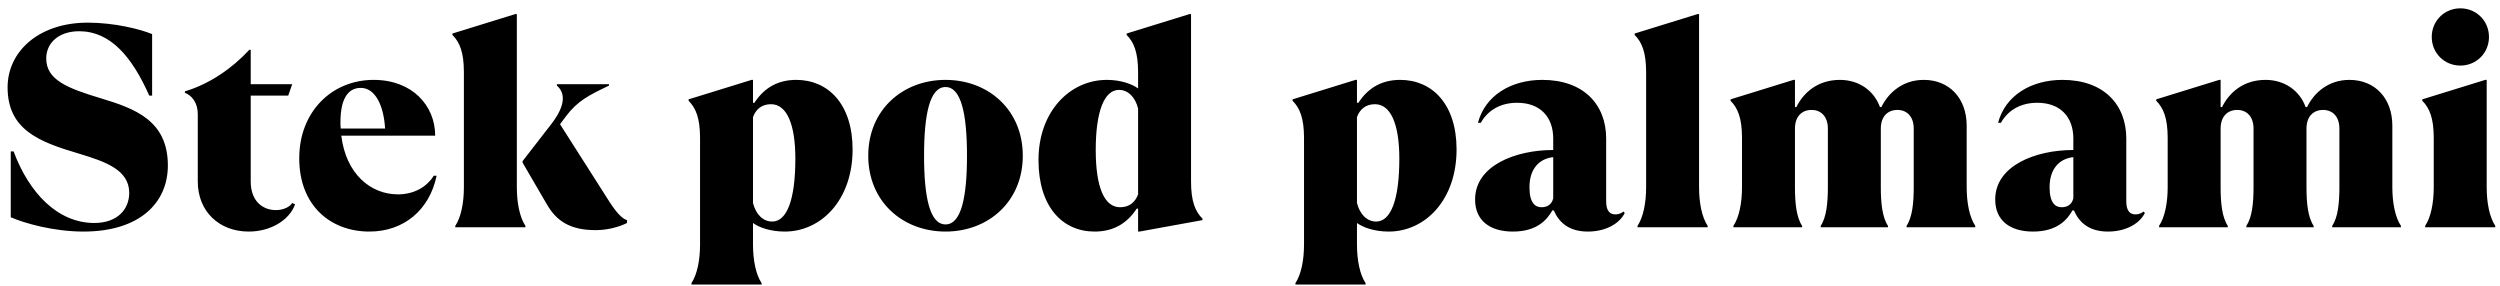 <svg width="297" height="34" viewBox="0 0 297 34" fill="none" xmlns="http://www.w3.org/2000/svg">
<path d="M9.912 27.51C16.576 27.51 19.942 24.11 19.942 19.656C19.942 14.284 15.964 12.89 12.054 11.7C7.974 10.476 5.492 9.49 5.492 6.94C5.492 5.07 7.022 3.71 9.402 3.71C13.142 3.71 15.692 6.77 17.732 11.36H18.072V4.05C16.678 3.472 13.618 2.69 10.422 2.69C4.642 2.69 0.902 6.09 0.902 10.374C0.902 15.372 4.574 16.834 9.3 18.228C12.598 19.214 15.352 20.2 15.352 22.92C15.352 24.824 13.992 26.49 11.204 26.49C6.852 26.49 3.452 22.92 1.616 17.99H1.276V25.81C2.908 26.524 6.376 27.51 9.912 27.51ZM29.548 27.51C32.166 27.51 34.376 26.15 35.056 24.28L34.716 24.11C34.512 24.484 33.798 24.96 32.778 24.96C31.248 24.96 29.786 23.94 29.786 21.56V11.36H34.24L34.716 10H29.786V5.92H29.616C27.576 8.13 24.856 10 21.966 10.85V11.02C22.816 11.36 23.496 12.21 23.496 13.57V21.56C23.496 25.13 26.046 27.51 29.548 27.51ZM51.53 20.88C50.68 22.24 49.15 23.09 47.28 23.09C44.016 23.09 41.092 20.642 40.548 16.12H51.7C51.7 12.55 48.98 9.49 44.39 9.49C39.46 9.49 35.55 13.23 35.55 18.806C35.55 24.45 39.29 27.51 43.88 27.51C47.96 27.51 51.02 24.96 51.87 20.88H51.53ZM42.86 10.442C44.56 10.442 45.58 12.482 45.75 15.27H40.48C40.446 15.032 40.446 14.76 40.446 14.522C40.446 12.04 41.16 10.442 42.86 10.442ZM62.42 27V26.83C61.74 25.81 61.4 24.11 61.4 22.24V1.67H61.23L53.75 3.982V4.152C54.6 5.002 55.11 6.192 55.11 8.572V22.24C55.11 24.11 54.77 25.81 54.09 26.83V27H62.42ZM70.75 27.34C72.11 27.34 73.47 27 74.49 26.49V26.15C73.946 26.014 73.232 25.266 72.382 23.94L66.534 14.76L67.214 13.842C68.608 11.972 70.002 11.292 72.348 10.17V10H66.16V10.17C67.248 11.122 67.112 12.652 65.48 14.76L62.08 19.146V19.316L64.97 24.28C66.092 26.218 67.69 27.34 70.75 27.34ZM90.476 33.8V33.63C89.796 32.61 89.456 30.91 89.456 29.04V26.49C90.136 27 91.496 27.51 93.23 27.51C97.548 27.51 101.288 23.77 101.288 17.752C101.288 12.38 98.398 9.49 94.59 9.49C92.482 9.49 90.816 10.374 89.626 12.21H89.456V9.49H89.286L81.806 11.802V11.972C82.656 12.822 83.166 14.012 83.166 16.392V29.04C83.166 30.91 82.826 32.61 82.146 33.63V33.8H90.476ZM91.734 26.32C90.646 26.32 89.796 25.47 89.456 24.11V13.91C89.796 12.992 90.476 12.38 91.598 12.38C93.468 12.38 94.488 14.76 94.488 18.84C94.488 23.77 93.468 26.32 91.734 26.32ZM112.328 27.51C117.428 27.51 121.508 23.94 121.508 18.5C121.508 13.06 117.428 9.49 112.328 9.49C107.228 9.49 103.148 13.06 103.148 18.5C103.148 23.94 107.228 27.51 112.328 27.51ZM112.328 26.66C110.458 26.66 109.778 23.43 109.778 18.5C109.778 13.57 110.458 10.34 112.328 10.34C114.198 10.34 114.878 13.57 114.878 18.5C114.878 23.43 114.198 26.66 112.328 26.66ZM130.037 27.51C132.179 27.51 133.845 26.626 135.035 24.79H135.205V27.51H135.375L142.855 26.15V25.98C142.005 25.13 141.495 23.94 141.495 21.56V1.67H141.325L133.845 3.982V4.152C134.695 5.002 135.205 6.192 135.205 8.572V10.51C134.525 10 133.165 9.49 131.499 9.49C127.113 9.49 123.373 13.23 123.373 19.01C123.373 24.62 126.263 27.51 130.037 27.51ZM133.063 24.62C131.193 24.62 130.173 22.24 130.173 17.82C130.173 13.23 131.193 10.68 132.927 10.68C134.015 10.68 134.865 11.53 135.205 12.89V23.09C134.865 24.008 134.185 24.62 133.063 24.62ZM162.228 33.8V33.63C161.548 32.61 161.208 30.91 161.208 29.04V26.49C161.888 27 163.248 27.51 164.982 27.51C169.3 27.51 173.04 23.77 173.04 17.752C173.04 12.38 170.15 9.49 166.342 9.49C164.234 9.49 162.568 10.374 161.378 12.21H161.208V9.49H161.038L153.558 11.802V11.972C154.408 12.822 154.918 14.012 154.918 16.392V29.04C154.918 30.91 154.578 32.61 153.898 33.63V33.8H162.228ZM163.486 26.32C162.398 26.32 161.548 25.47 161.208 24.11V13.91C161.548 12.992 162.228 12.38 163.35 12.38C165.22 12.38 166.24 14.76 166.24 18.84C166.24 23.77 165.22 26.32 163.486 26.32ZM192.852 25.13C192.716 25.266 192.376 25.47 191.9 25.47C191.322 25.47 190.812 25.13 190.812 23.94V16.46C190.812 12.38 188.092 9.49 183.23 9.49C179.49 9.49 176.43 11.36 175.58 14.59H175.92C176.77 13.06 178.3 12.21 180.238 12.21C182.992 12.21 184.522 13.91 184.522 16.46V17.82C180 17.82 175.24 19.69 175.24 23.702C175.24 26.15 176.94 27.51 179.728 27.51C182.55 27.51 183.774 26.15 184.42 24.994H184.59C185.202 26.422 186.392 27.51 188.636 27.51C190.642 27.51 192.342 26.66 193.022 25.3L192.852 25.13ZM183.128 24.62C182.38 24.62 181.7 24.11 181.7 22.24C181.7 20.03 182.89 18.84 184.522 18.67V23.566C184.352 24.28 183.842 24.62 183.128 24.62ZM202.869 27V26.83C202.189 25.81 201.849 24.11 201.849 22.24V1.67H201.679L194.199 3.982V4.152C195.049 5.002 195.559 6.192 195.559 8.572V22.24C195.559 24.11 195.219 25.81 194.539 26.83V27H202.869ZM214.091 27V26.83C213.411 25.81 213.241 24.11 213.241 22.24V15.27C213.241 13.876 214.023 13.06 215.213 13.06C216.369 13.06 217.151 13.876 217.151 15.27V22.24C217.151 24.11 216.981 25.81 216.301 26.83V27H224.291V26.83C223.611 25.81 223.441 24.11 223.441 22.24V15.27C223.441 13.876 224.223 13.06 225.413 13.06C226.569 13.06 227.351 13.876 227.351 15.27V22.24C227.351 24.11 227.181 25.81 226.501 26.83V27H234.661V26.83C233.981 25.81 233.641 24.11 233.641 22.24V14.93C233.641 11.7 231.601 9.49 228.541 9.49C226.059 9.49 224.359 10.986 223.509 12.72H223.339C222.625 10.748 220.823 9.49 218.579 9.49C215.961 9.49 214.261 10.986 213.411 12.72H213.241V9.49H213.071L205.591 11.802V11.972C206.441 12.822 206.951 14.012 206.951 16.392V22.24C206.951 24.11 206.611 25.81 205.931 26.83V27H214.091ZM254.643 25.13C254.507 25.266 254.167 25.47 253.691 25.47C253.113 25.47 252.603 25.13 252.603 23.94V16.46C252.603 12.38 249.883 9.49 245.021 9.49C241.281 9.49 238.221 11.36 237.371 14.59H237.711C238.561 13.06 240.091 12.21 242.029 12.21C244.783 12.21 246.313 13.91 246.313 16.46V17.82C241.791 17.82 237.031 19.69 237.031 23.702C237.031 26.15 238.731 27.51 241.519 27.51C244.341 27.51 245.565 26.15 246.211 24.994H246.381C246.993 26.422 248.183 27.51 250.427 27.51C252.433 27.51 254.133 26.66 254.813 25.3L254.643 25.13ZM244.919 24.62C244.171 24.62 243.491 24.11 243.491 22.24C243.491 20.03 244.681 18.84 246.313 18.67V23.566C246.143 24.28 245.633 24.62 244.919 24.62ZM264.66 27V26.83C263.98 25.81 263.81 24.11 263.81 22.24V15.27C263.81 13.876 264.592 13.06 265.782 13.06C266.938 13.06 267.72 13.876 267.72 15.27V22.24C267.72 24.11 267.55 25.81 266.87 26.83V27H274.86V26.83C274.18 25.81 274.01 24.11 274.01 22.24V15.27C274.01 13.876 274.792 13.06 275.982 13.06C277.138 13.06 277.92 13.876 277.92 15.27V22.24C277.92 24.11 277.75 25.81 277.07 26.83V27H285.23V26.83C284.55 25.81 284.21 24.11 284.21 22.24V14.93C284.21 11.7 282.17 9.49 279.11 9.49C276.628 9.49 274.928 10.986 274.078 12.72H273.908C273.194 10.748 271.392 9.49 269.148 9.49C266.53 9.49 264.83 10.986 263.98 12.72H263.81V9.49H263.64L256.16 11.802V11.972C257.01 12.822 257.52 14.012 257.52 16.392V22.24C257.52 24.11 257.18 25.81 256.5 26.83V27H264.66ZM292.291 7.79C294.195 7.79 295.691 6.294 295.691 4.39C295.691 2.486 294.195 0.99 292.291 0.99C290.387 0.99 288.891 2.486 288.891 4.39C288.891 6.294 290.387 7.79 292.291 7.79ZM296.439 27V26.83C295.759 25.81 295.419 24.11 295.419 22.24V9.49H295.249L287.769 11.802V11.972C288.619 12.822 289.129 14.012 289.129 16.392V22.24C289.129 24.11 288.789 25.81 288.109 26.83V27H296.439Z" fill="currentColor"/>
</svg>
